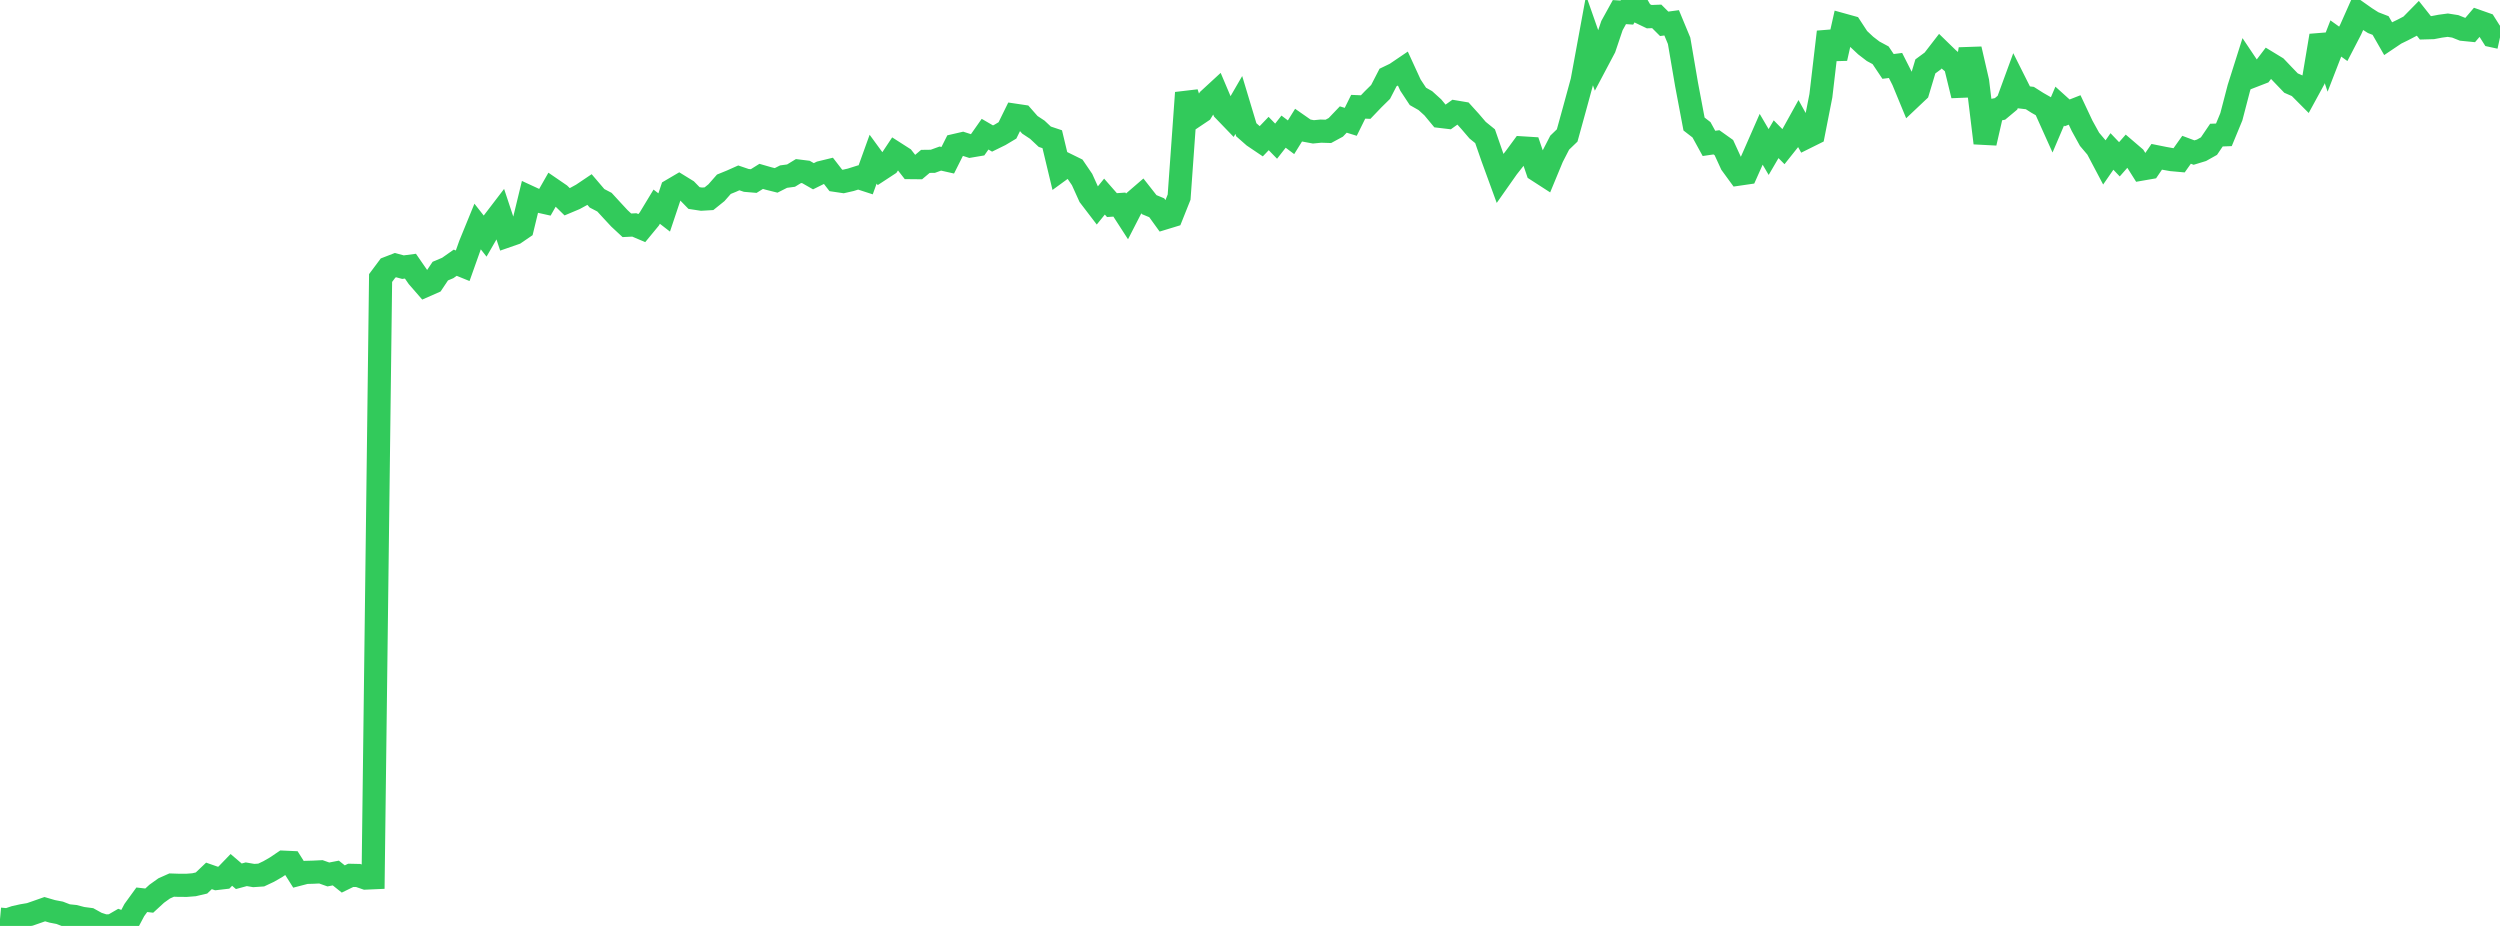 <?xml version="1.0" standalone="no"?>
<!DOCTYPE svg PUBLIC "-//W3C//DTD SVG 1.1//EN" "http://www.w3.org/Graphics/SVG/1.1/DTD/svg11.dtd">

<svg width="135" height="50" viewBox="0 0 135 50" preserveAspectRatio="none" 
  xmlns="http://www.w3.org/2000/svg"
  xmlns:xlink="http://www.w3.org/1999/xlink">


<polyline points="0.0, 49.634 0.403, 49.671 0.806, 49.535 1.209, 49.445 1.612, 49.377 2.015, 49.237 2.418, 49.095 2.821, 49.213 3.224, 49.291 3.627, 49.447 4.03, 49.488 4.433, 49.593 4.836, 49.646 5.239, 49.869 5.642, 50.0 6.045, 49.994 6.448, 49.761 6.851, 49.904 7.254, 49.143 7.657, 48.587 8.06, 48.633 8.463, 48.262 8.866, 47.974 9.269, 47.794 9.672, 47.807 10.075, 47.808 10.478, 47.776 10.881, 47.682 11.284, 47.298 11.687, 47.439 12.09, 47.392 12.493, 46.974 12.896, 47.319 13.299, 47.21 13.701, 47.279 14.104, 47.252 14.507, 47.062 14.91, 46.83 15.313, 46.558 15.716, 46.576 16.119, 47.214 16.522, 47.109 16.925, 47.098 17.328, 47.078 17.731, 47.221 18.134, 47.143 18.537, 47.465 18.94, 47.268 19.343, 47.277 19.746, 47.416 20.149, 47.398 20.552, 15.013 20.955, 14.473 21.358, 14.317 21.761, 14.426 22.164, 14.373 22.567, 14.957 22.97, 15.42 23.373, 15.243 23.776, 14.64 24.179, 14.47 24.582, 14.187 24.985, 14.351 25.388, 13.217 25.791, 12.231 26.194, 12.745 26.597, 12.046 27.0, 11.519 27.403, 12.734 27.806, 12.594 28.209, 12.319 28.612, 10.657 29.015, 10.843 29.418, 10.933 29.821, 10.225 30.224, 10.501 30.627, 10.896 31.03, 10.727 31.433, 10.507 31.836, 10.236 32.239, 10.708 32.642, 10.918 33.045, 11.357 33.448, 11.791 33.851, 12.166 34.254, 12.146 34.657, 12.317 35.06, 11.828 35.463, 11.161 35.866, 11.473 36.269, 10.27 36.672, 10.033 37.075, 10.281 37.478, 10.694 37.881, 10.755 38.284, 10.731 38.687, 10.407 39.09, 9.949 39.493, 9.785 39.896, 9.605 40.299, 9.742 40.701, 9.776 41.104, 9.524 41.507, 9.64 41.91, 9.741 42.313, 9.537 42.716, 9.483 43.119, 9.237 43.522, 9.287 43.925, 9.517 44.328, 9.317 44.731, 9.219 45.134, 9.741 45.537, 9.801 45.94, 9.709 46.343, 9.582 46.746, 9.713 47.149, 8.595 47.552, 9.147 47.955, 8.883 48.358, 8.276 48.761, 8.534 49.164, 9.05 49.567, 9.054 49.97, 8.715 50.373, 8.71 50.776, 8.563 51.179, 8.654 51.582, 7.851 51.985, 7.758 52.388, 7.888 52.791, 7.82 53.194, 7.246 53.597, 7.48 54.0, 7.282 54.403, 7.041 54.806, 6.221 55.209, 6.281 55.612, 6.739 56.015, 7.005 56.418, 7.383 56.821, 7.518 57.224, 9.2 57.627, 8.906 58.03, 9.104 58.433, 9.696 58.836, 10.587 59.239, 11.114 59.642, 10.616 60.045, 11.076 60.448, 11.048 60.851, 11.672 61.254, 10.887 61.657, 10.539 62.06, 11.052 62.463, 11.219 62.866, 11.777 63.269, 11.654 63.672, 10.645 64.075, 5.01 64.478, 6.29 64.881, 6.02 65.284, 5.367 65.687, 4.996 66.09, 5.947 66.493, 6.365 66.896, 5.669 67.299, 7.007 67.701, 7.36 68.104, 7.632 68.507, 7.21 68.91, 7.624 69.313, 7.109 69.716, 7.412 70.119, 6.764 70.522, 7.045 70.925, 7.12 71.328, 7.081 71.731, 7.094 72.134, 6.876 72.537, 6.454 72.94, 6.579 73.343, 5.765 73.746, 5.782 74.149, 5.361 74.552, 4.964 74.955, 4.183 75.358, 3.989 75.761, 3.716 76.164, 4.594 76.567, 5.205 76.97, 5.434 77.373, 5.799 77.776, 6.285 78.179, 6.333 78.582, 6.045 78.985, 6.113 79.388, 6.558 79.791, 7.029 80.194, 7.356 80.597, 8.516 81.0, 9.62 81.403, 9.047 81.806, 8.536 82.209, 7.987 82.612, 8.012 83.015, 9.198 83.418, 9.458 83.821, 8.485 84.224, 7.703 84.627, 7.315 85.03, 5.856 85.433, 4.378 85.836, 2.189 86.239, 3.341 86.642, 2.58 87.045, 1.384 87.448, 0.653 87.851, 0.68 88.254, 0.0 88.657, 0.707 89.06, 0.9 89.463, 0.884 89.866, 1.286 90.269, 1.232 90.672, 2.203 91.075, 4.564 91.478, 6.697 91.881, 7.009 92.284, 7.744 92.687, 7.685 93.09, 7.972 93.493, 8.849 93.896, 9.402 94.299, 9.343 94.701, 8.441 95.104, 7.522 95.507, 8.209 95.91, 7.518 96.313, 7.926 96.716, 7.42 97.119, 6.692 97.522, 7.419 97.925, 7.219 98.328, 5.167 98.731, 1.724 99.134, 3.15 99.537, 1.352 99.94, 1.464 100.343, 2.08 100.746, 2.459 101.149, 2.768 101.552, 2.985 101.955, 3.587 102.358, 3.535 102.761, 4.33 103.164, 5.307 103.567, 4.926 103.97, 3.585 104.373, 3.288 104.776, 2.766 105.179, 3.158 105.582, 3.506 105.985, 5.156 106.388, 2.651 106.791, 4.4 107.194, 7.722 107.597, 5.961 108.0, 5.881 108.403, 5.544 108.806, 4.444 109.209, 5.247 109.612, 5.295 110.015, 5.551 110.418, 5.781 110.821, 6.677 111.224, 5.731 111.627, 6.095 112.03, 5.937 112.433, 6.793 112.836, 7.523 113.239, 7.999 113.642, 8.762 114.045, 8.179 114.448, 8.602 114.851, 8.144 115.254, 8.489 115.657, 9.129 116.06, 9.059 116.463, 8.467 116.866, 8.548 117.269, 8.62 117.672, 8.656 118.075, 8.088 118.478, 8.239 118.881, 8.116 119.284, 7.89 119.687, 7.296 120.09, 7.281 120.493, 6.305 120.896, 4.758 121.299, 3.486 121.701, 4.086 122.104, 3.93 122.507, 3.399 122.91, 3.644 123.313, 4.067 123.716, 4.486 124.119, 4.662 124.522, 5.067 124.925, 4.328 125.328, 1.927 125.731, 3.118 126.134, 2.078 126.537, 2.367 126.94, 1.589 127.343, 0.682 127.746, 0.966 128.149, 1.222 128.552, 1.378 128.955, 2.081 129.358, 1.81 129.761, 1.613 130.164, 1.403 130.567, 0.993 130.97, 1.502 131.373, 1.491 131.776, 1.414 132.179, 1.36 132.582, 1.423 132.985, 1.584 133.388, 1.624 133.791, 1.151 134.194, 1.293 134.597, 1.931 135.0, 2.019" fill="none" stroke="#32ca5b" stroke-width="1.25"/>

</svg>